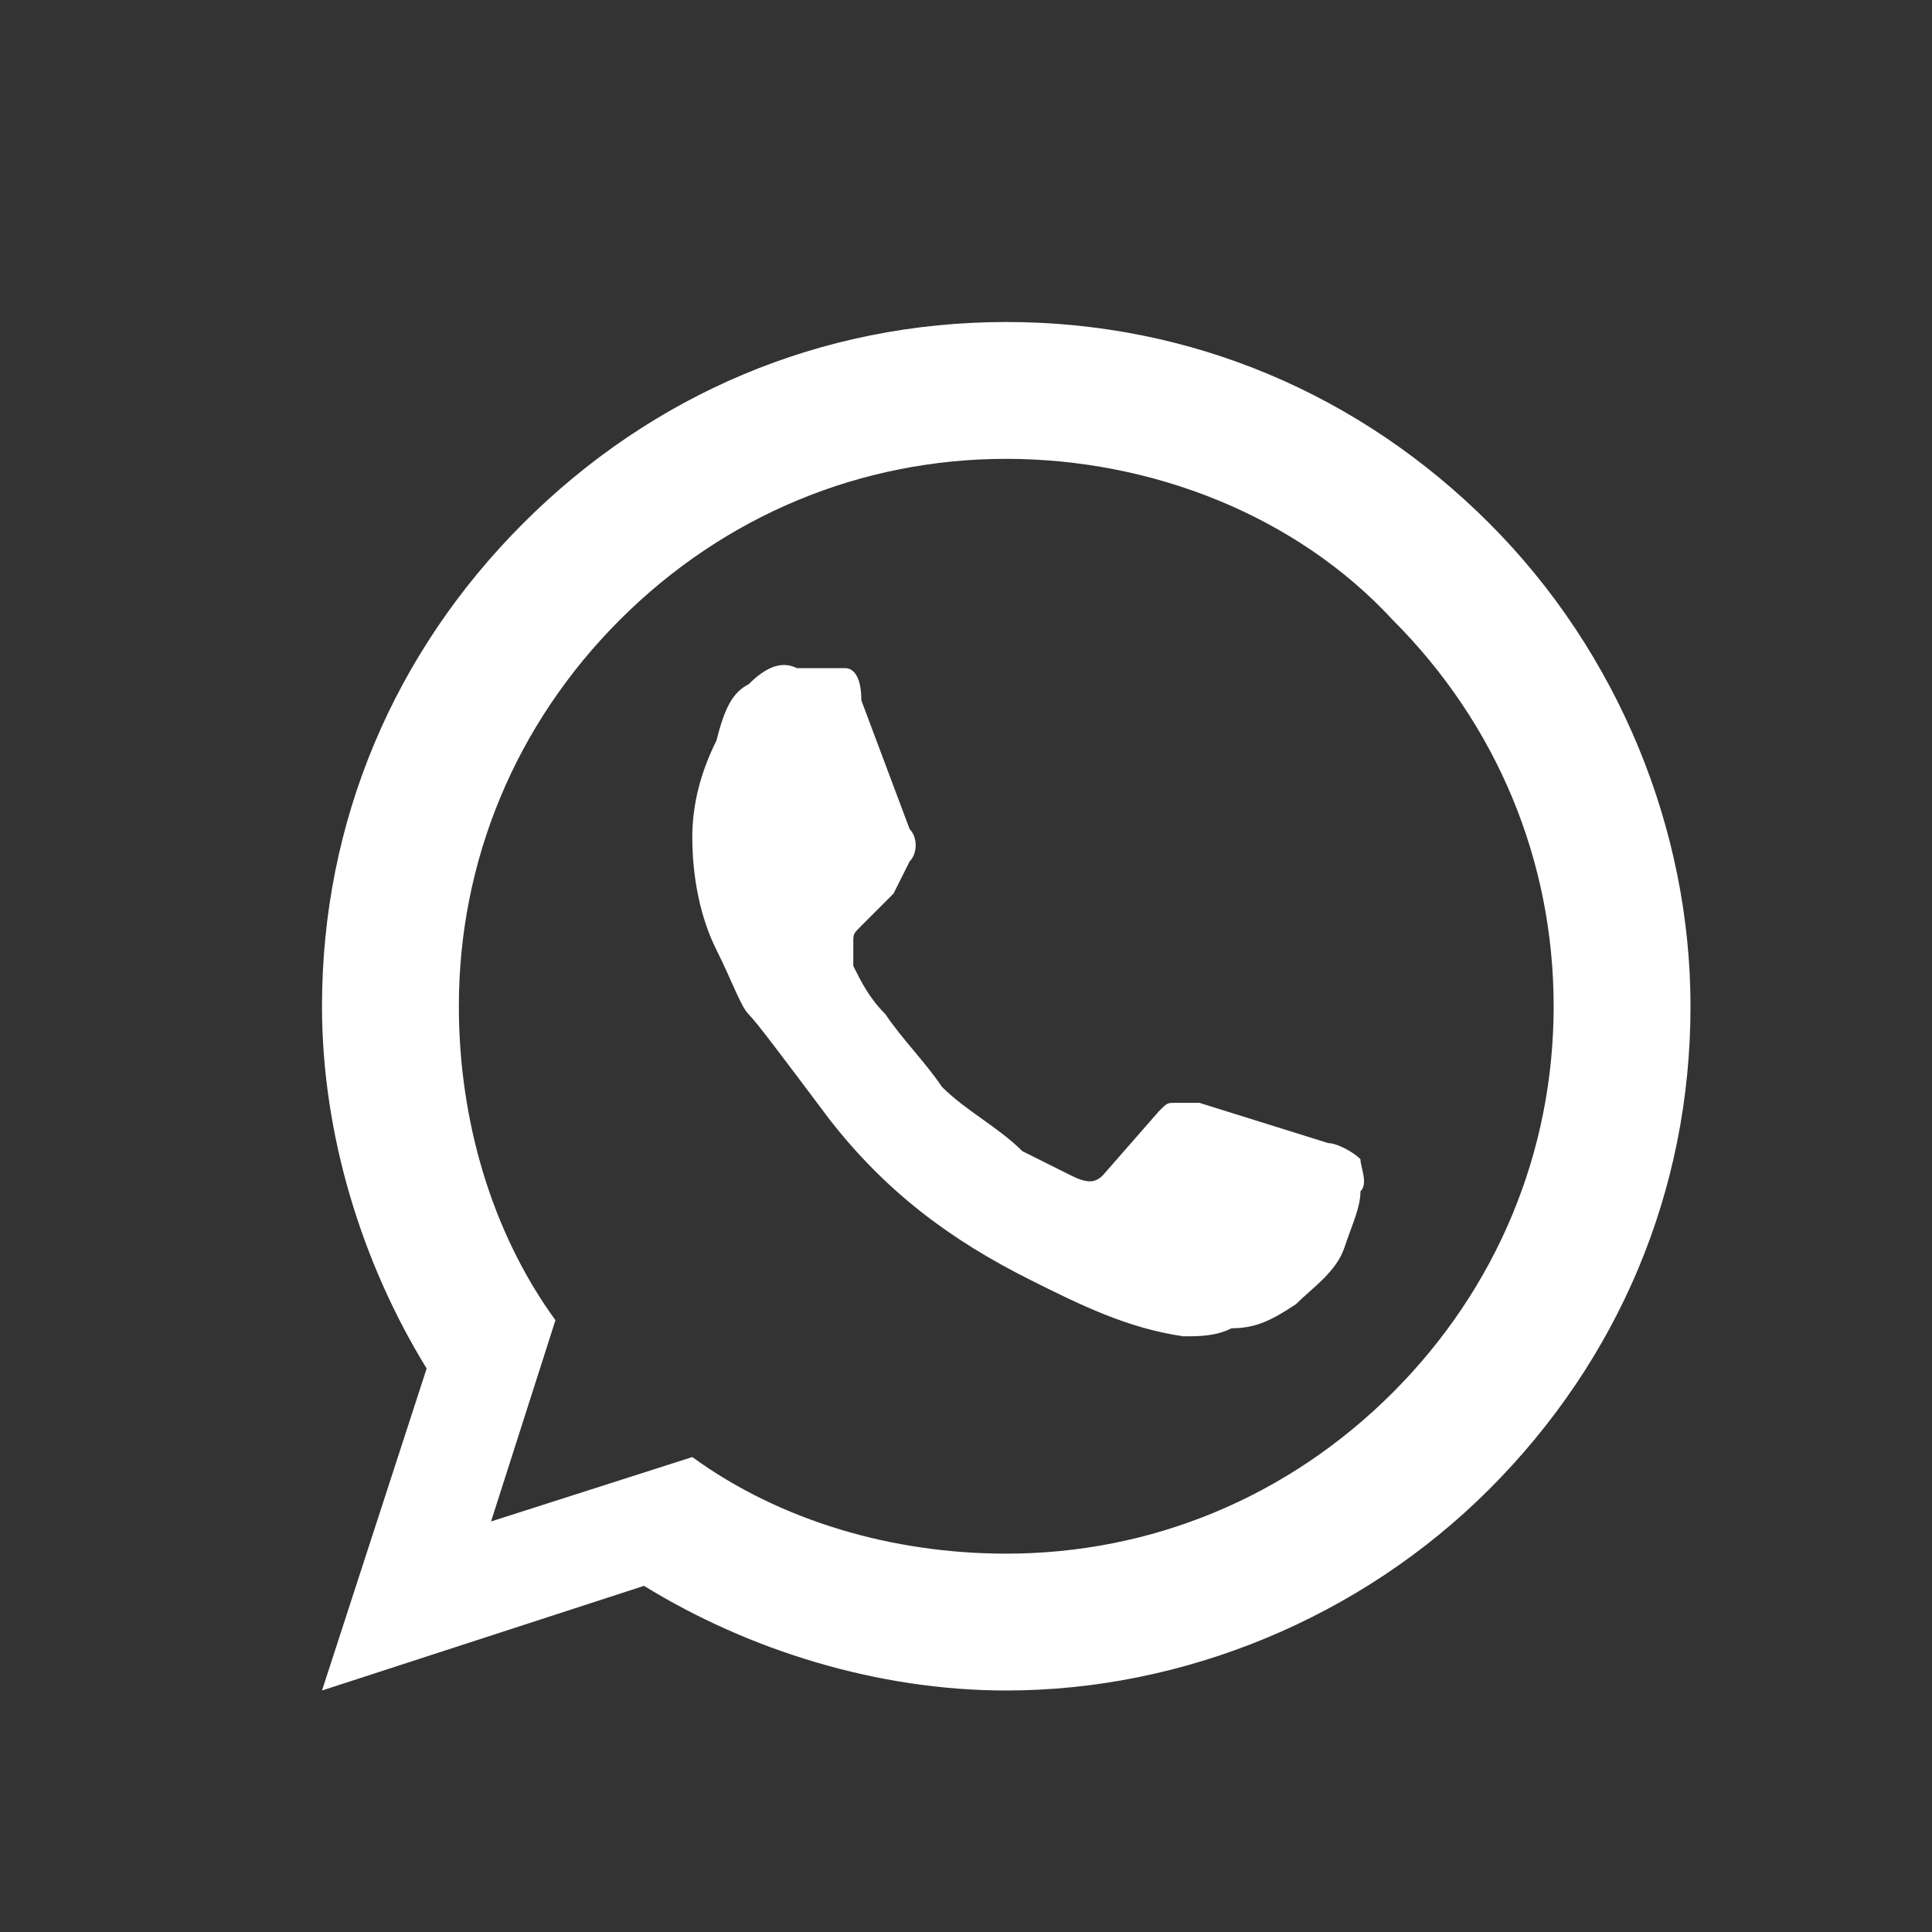 <?xml version="1.0" encoding="utf-8"?>
<!-- Generator: Adobe Illustrator 26.5.0, SVG Export Plug-In . SVG Version: 6.00 Build 0)  -->
<svg version="1.1" id="Layer_1" xmlns="http://www.w3.org/2000/svg" xmlns:xlink="http://www.w3.org/1999/xlink" x="0px" y="0px"
	 width="24px" height="24px" viewBox="0 0 24 24" style="enable-background:new 0 0 24 24;" xml:space="preserve">
<rect x="0" y="0" width="24" height="24" fill="#333333" stroke="none"/>
<style type="text/css">
	.st0{fill:none;}
	.st1{fill:#FFFFFF;}
</style>
<g id="WhatsApp" transform="translate(-649 -24)">
	<rect id="rect" x="649" y="24" class="st0" width="24" height="24"/>
	<g transform="matrix(1, 0, 0, 1, 649, 24)">
		<path id="Path_65-2" class="st1" d="M16.5,14.2c0.1,0,0.3,0.1,0.4,0.2c0,0.1,0.1,0.3,0,0.4c0,0.2-0.1,0.4-0.2,0.7
			c-0.1,0.3-0.4,0.5-0.6,0.7c-0.3,0.2-0.5,0.3-0.8,0.3c-0.2,0.1-0.4,0.1-0.6,0.1c-0.7-0.1-1.3-0.4-1.9-0.7c-1-0.5-1.8-1.1-2.5-2
			c-0.6-0.8-0.9-1.2-1-1.3c-0.1-0.1-0.2-0.4-0.4-0.8c-0.2-0.4-0.3-0.9-0.3-1.4c0-0.4,0.1-0.8,0.3-1.2C9,8.8,9.1,8.6,9.3,8.5
			c0.2-0.2,0.4-0.3,0.6-0.2h0.4c0.1,0,0.1,0,0.2,0c0.1,0,0.2,0.1,0.2,0.4l0.6,1.6c0.1,0.1,0.1,0.3,0,0.4l-0.2,0.4l-0.4,0.4
			c-0.1,0.1-0.1,0.1-0.1,0.2c0,0.1,0,0.2,0,0.3c0.1,0.2,0.2,0.4,0.4,0.6c0.2,0.3,0.5,0.6,0.7,0.9c0.3,0.3,0.7,0.5,1,0.8l0.6,0.3
			c0.2,0.1,0.3,0.1,0.4,0l0.7-0.8c0.1-0.1,0.1-0.1,0.2-0.1c0.1,0,0.2,0,0.3,0L16.5,14.2z M12.5,4c2.3,0,4.4,0.9,6,2.5
			c1.6,1.6,2.5,3.8,2.5,6c0,2.3-0.9,4.4-2.5,6c-1.6,1.6-3.8,2.5-6,2.5c-1.6,0-3.2-0.5-4.5-1.3L4,21l1.3-4C4.5,15.7,4,14.1,4,12.5
			c0-2.3,0.9-4.4,2.5-6C8.1,4.9,10.2,4,12.5,4z M12.5,5.7c-1.8,0-3.5,0.7-4.8,2c-1.3,1.3-2,3-2,4.8c0,1.4,0.4,2.8,1.2,3.9l-0.8,2.5
			l2.5-0.8c1.1,0.8,2.5,1.2,3.9,1.2c1.8,0,3.5-0.7,4.8-2c1.3-1.3,2-3,2-4.8c0-1.8-0.7-3.5-2-4.8C16.1,6.4,14.3,5.7,12.5,5.7z"/>
	</g>
</g>
</svg>
